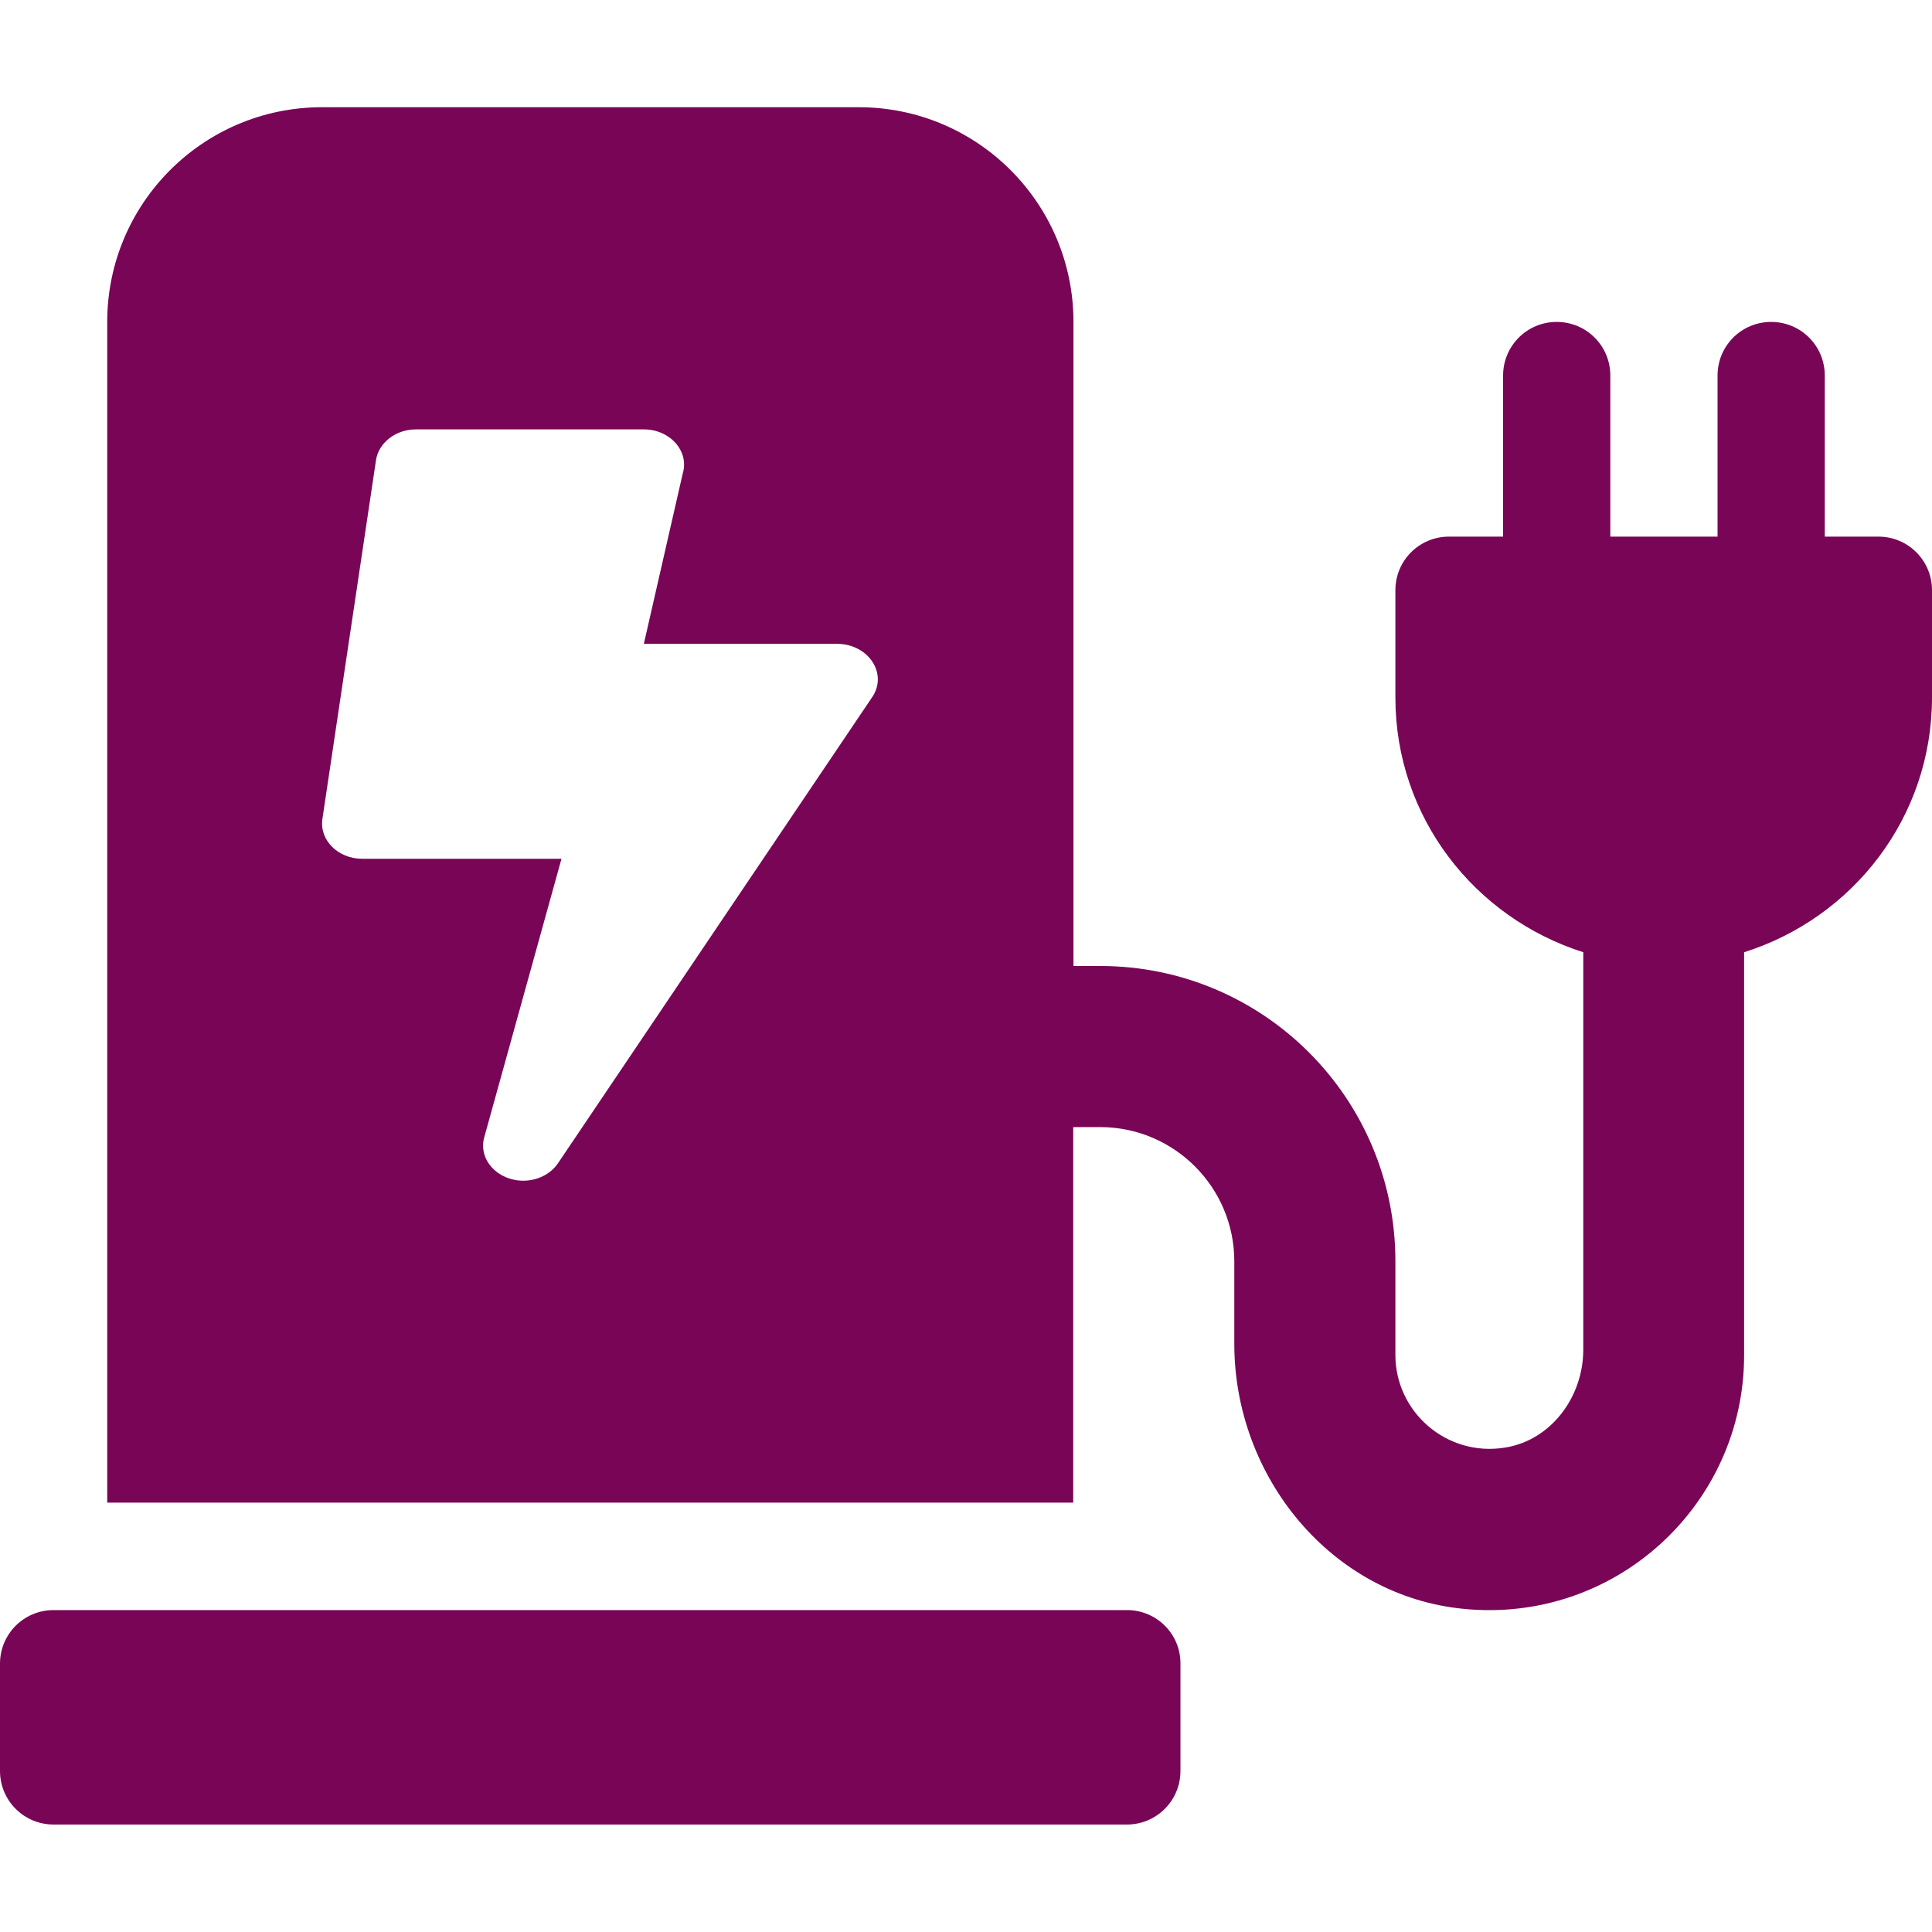<?xml version="1.0" encoding="utf-8"?>
<!-- Generator: Adobe Illustrator 24.2.3, SVG Export Plug-In . SVG Version: 6.00 Build 0)  -->
<svg version="1.1" id="Capa_1" xmlns="http://www.w3.org/2000/svg" xmlns:xlink="http://www.w3.org/1999/xlink" x="0px" y="0px"
	 viewBox="0 0 800 800" style="enable-background:new 0 0 800 800;" xml:space="preserve">
<style type="text/css">
	.st0{fill:#790557;}
</style>
<path class="st0" d="M466.7,666.7H22.2C9.9,666.7,0,676.6,0,688.9v44.4c0,12.3,9.9,22.2,22.2,22.2h444.4c12.3,0,22.2-9.9,22.2-22.2
	v-44.4C488.9,676.6,478.9,666.7,466.7,666.7z M755.6,222.2v-66.7c0-12.3-9.9-22.2-22.2-22.2s-22.2,9.9-22.2,22.2v66.7h-44.4v-66.7
	c0-12.3-9.9-22.2-22.2-22.2s-22.2,9.9-22.2,22.2v66.7H600c-12.3,0-22.2,9.9-22.2,22.2v44.4c0,49.7,32.8,91.2,77.8,105.5v164.6
	c0,19.4-13.2,37.4-32.3,40.5c-24.3,4-45.5-14.8-45.5-38.3v-38.9c0-67.5-54.7-122.2-122.2-122.2h-11.1V133.3
	c0-49.1-39.8-88.9-88.9-88.9H133.3c-49.1,0-88.9,39.8-88.9,88.9v488.9h400V466.7h11.1c30.7,0,55.6,24.9,55.6,55.6v34.2
	c0,55.1,40.2,104.4,95,109.7c62.9,6.2,116.1-43.3,116.1-105V394.3c45-14.2,77.8-55.8,77.8-105.5v-44.4c0-12.3-9.9-22.2-22.2-22.2
	H755.6z M361.2,288.6L231.1,481.6c-3.1,4.6-8.6,7.3-14.4,7.3c-10.7,0-18.7-8.7-16.2-17.9l32-115.4H150c-10.1,0-17.8-7.8-16.5-16.5
	l22.2-148.6c1.1-7.2,8.2-12.7,16.5-12.7h94.4c10.9,0,18.9,9.1,16.1,18.3l-16.1,70.5h80.1C359.6,266.7,367.7,278.9,361.2,288.6z"/>
</svg>
